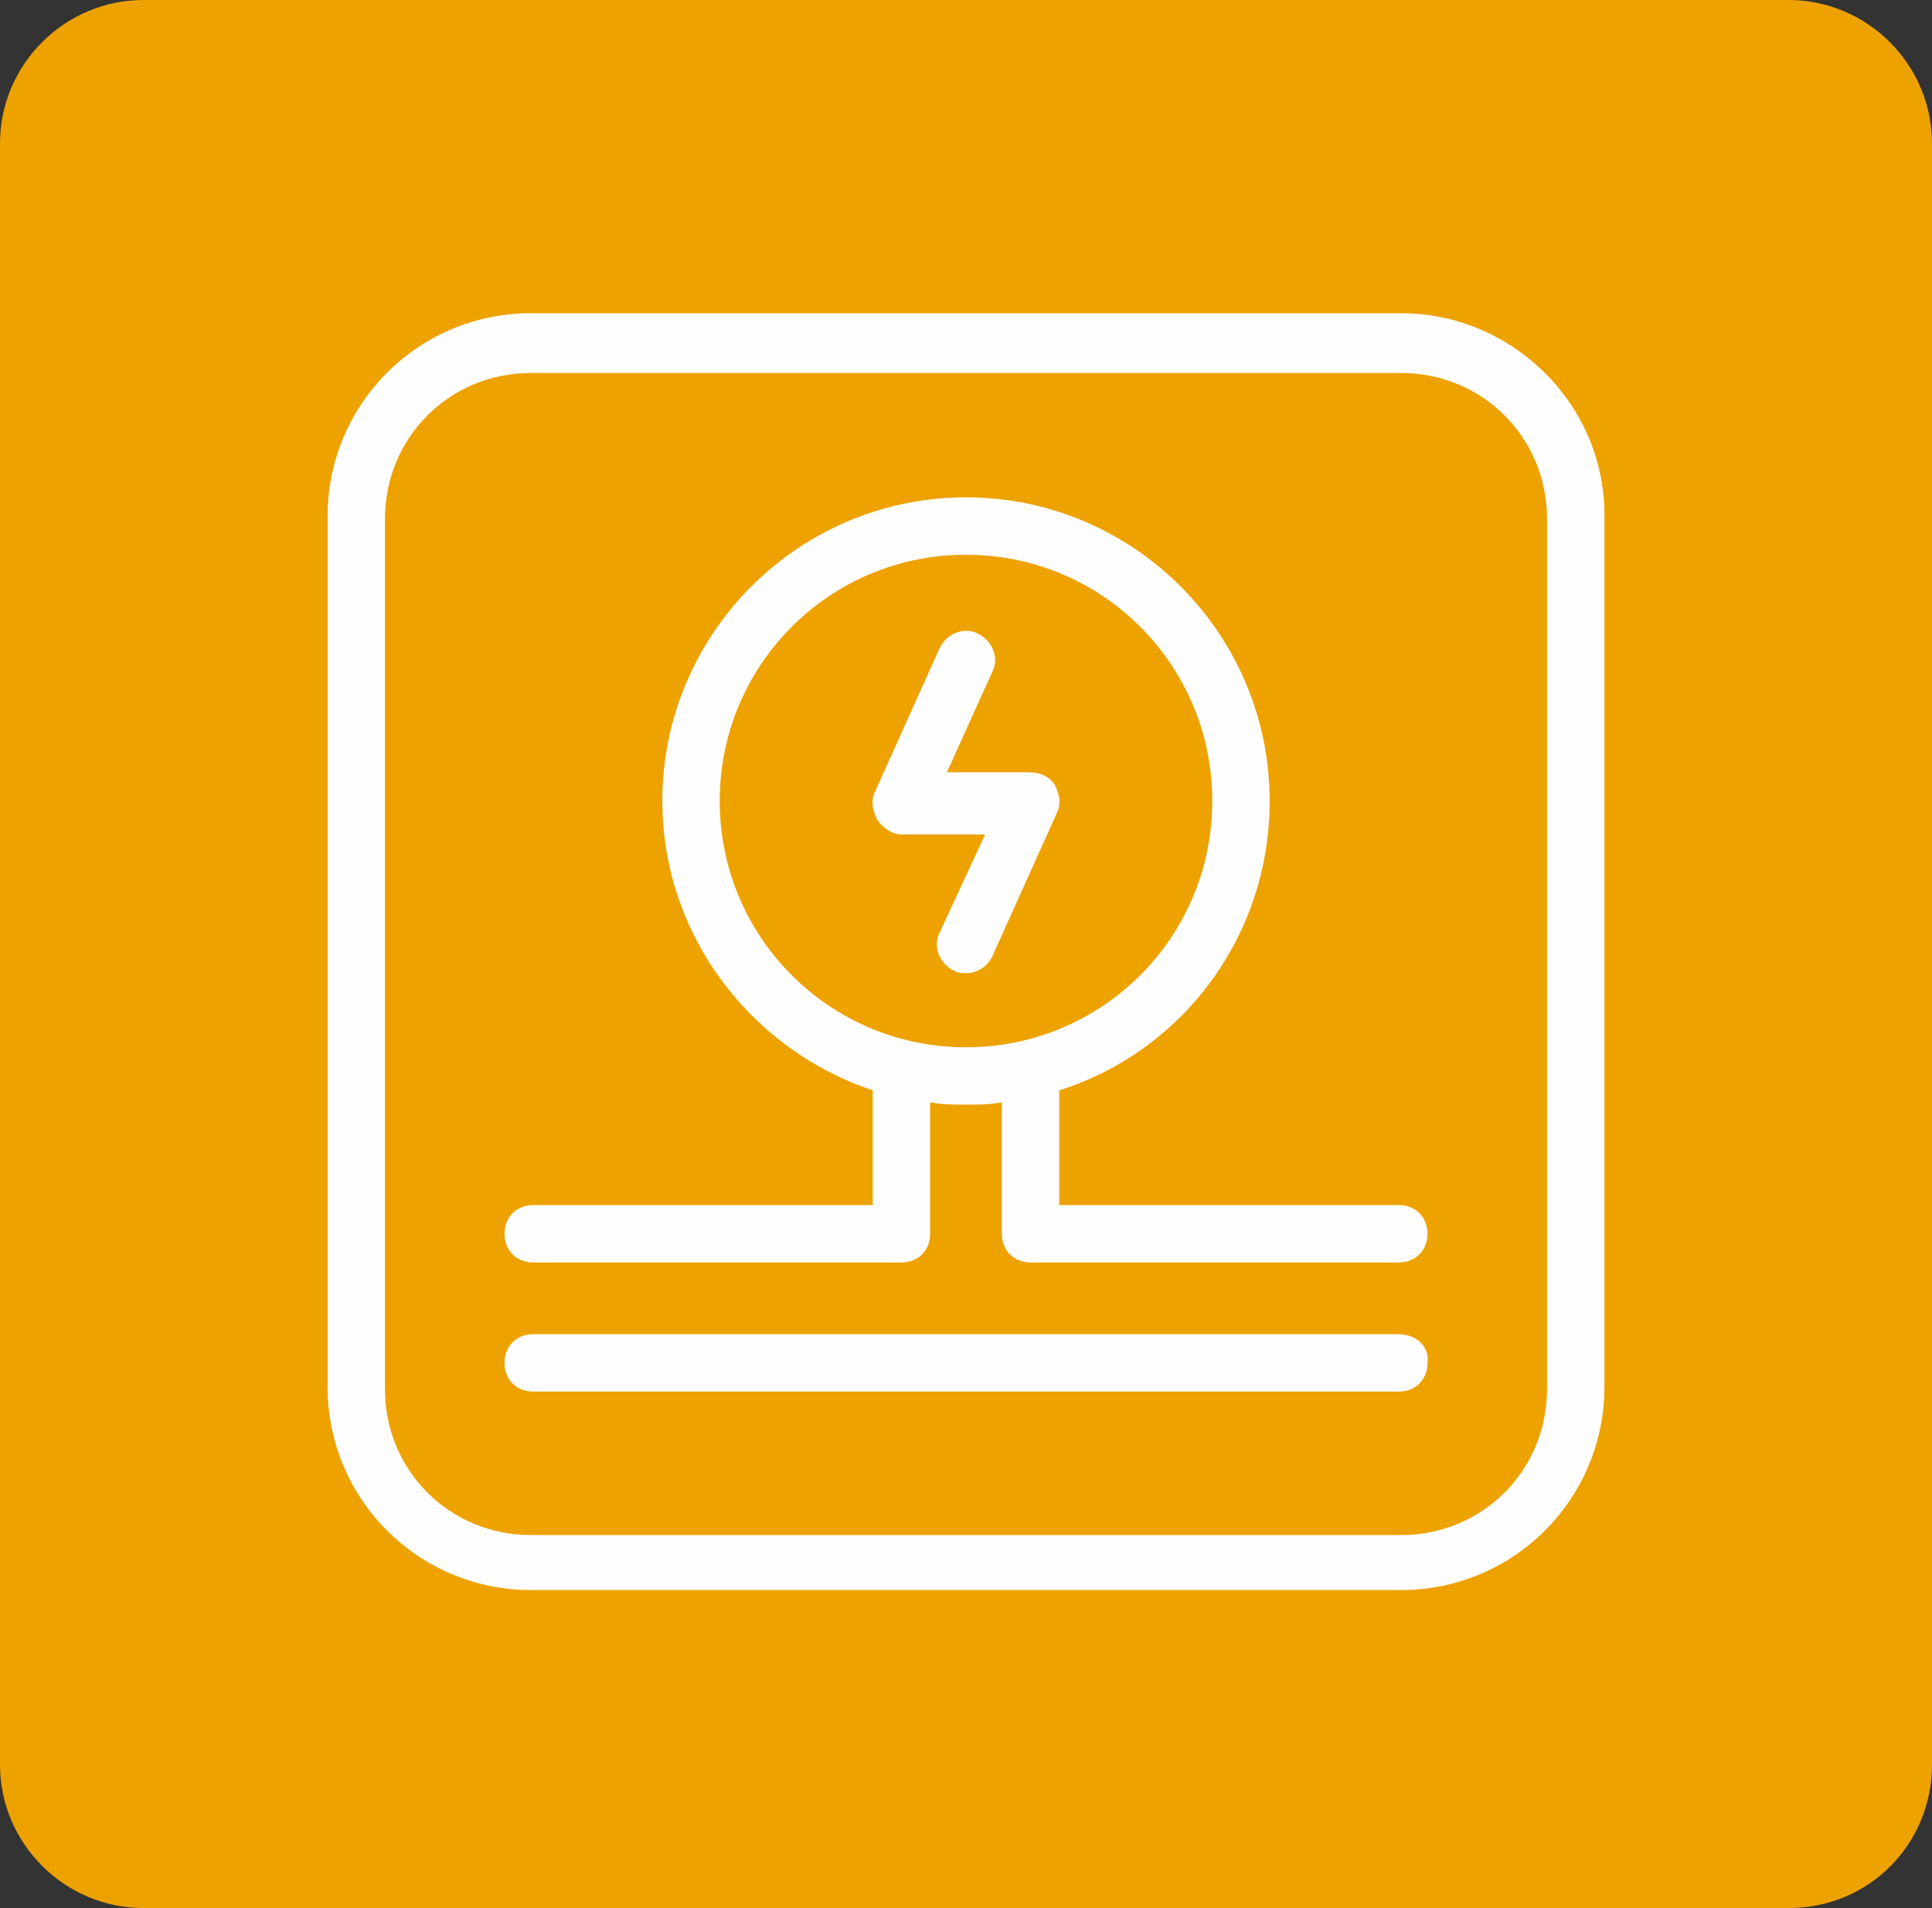 <?xml version="1.0" encoding="utf-8"?>
<!-- Generator: Adobe Illustrator 24.1.0, SVG Export Plug-In . SVG Version: 6.00 Build 0)  -->
<svg version="1.1" id="Layer_1" xmlns="http://www.w3.org/2000/svg" xmlns:xlink="http://www.w3.org/1999/xlink" x="0px" y="0px"
	 width="80.8px" height="79.8px" viewBox="0 0 80.8 79.8" style="enable-background:new 0 0 80.8 79.8;" xml:space="preserve">
<rect x="0" y="0" width="80.8" height="79.8" fill="#333333" stroke="none"/>
<style type="text/css">
	.st0{fill:#EDA200;}
	.st1{display:none;}
	.st2{display:inline;fill:#FFFEFF;}
	.st3{fill:#FFFEFF;}
</style>
<path class="st0" d="M74.8,79.8H6c-3.3,0-6-2.7-6-6V6c0-3.3,2.7-6,6-6h68.8c3.3,0,6,2.7,6,6v67.8C80.8,77.1,78.2,79.8,74.8,79.8z"/>
<g class="st1">
	<path class="st2" d="M26,39.4c-1.3,0-2.4,1.1-2.4,2.4c0,1.3,1.1,2.4,2.4,2.4s2.4-1.1,2.4-2.4C28.4,40.5,27.3,39.4,26,39.4z"/>
	<path class="st2" d="M35.6,39.4c-1.3,0-2.4,1.1-2.4,2.4c0,1.3,1.1,2.4,2.4,2.4s2.4-1.1,2.4-2.4C38,40.5,36.9,39.4,35.6,39.4z"/>
	<path class="st2" d="M45.2,39.4c-1.3,0-2.4,1.1-2.4,2.4c0,1.3,1.1,2.4,2.4,2.4c1.3,0,2.4-1.1,2.4-2.4
		C47.7,40.5,46.6,39.4,45.2,39.4z"/>
	<path class="st2" d="M54.8,39.4c-1.3,0-2.4,1.1-2.4,2.4c0,1.3,1.1,2.4,2.4,2.4s2.4-1.1,2.4-2.4C57.3,40.5,56.2,39.4,54.8,39.4z"/>
	<path class="st2" d="M68,55.5c0.7,0,1.2-0.5,1.2-1.2v-37c0-0.7-0.5-1.2-1.2-1.2H12.9c-0.7,0-1.2,0.5-1.2,1.2v37
		c0,0.7,0.5,1.2,1.2,1.2h17.7v5.7H12.9c-0.7,0-1.2,0.5-1.2,1.2c0,0.7,0.5,1.2,1.2,1.2h18.9c0.7,0,1.2-0.5,1.2-1.2v-7h6.2v7
		c0,0.7,0.5,1.2,1.2,1.2c0.7,0,1.2-0.5,1.2-1.2v-7h6.2v7c0,0.7,0.5,1.2,1.2,1.2H68c0.7,0,1.2-0.5,1.2-1.2c0-0.7-0.5-1.2-1.2-1.2
		H50.3v-5.7H68z M14.1,18.5h52.7v34.6H14.1V18.5z"/>
	<path class="st2" d="M63.8,48.9V22.7c0-0.7-0.5-1.2-1.2-1.2H18.3c-0.7,0-1.2,0.5-1.2,1.2v26.3c0,0.7,0.5,1.2,1.2,1.2h44.3
		C63.3,50.2,63.8,49.6,63.8,48.9z M61.4,47.7H19.5V23.9h41.9V47.7z"/>
	<path class="st2" d="M24.7,36.5h2.6c0.7,0,1.2-0.5,1.2-1.2c0-0.7-0.5-1.2-1.2-1.2h-0.1v-5.5c0-0.7-0.5-1.2-1.2-1.2
		c-0.7,0-1.2,0.5-1.2,1.2v5.5h-0.1c-0.7,0-1.2,0.5-1.2,1.2C23.5,35.9,24,36.5,24.7,36.5z"/>
	<path class="st2" d="M34.3,36.5h2.6c0.7,0,1.2-0.5,1.2-1.2c0-0.7-0.5-1.2-1.2-1.2h-0.1v-5.5c0-0.7-0.5-1.2-1.2-1.2
		s-1.2,0.5-1.2,1.2v5.5h-0.1c-0.7,0-1.2,0.5-1.2,1.2C33.1,35.9,33.6,36.5,34.3,36.5z"/>
	<path class="st2" d="M43.9,36.5h2.6c0.7,0,1.2-0.5,1.2-1.2c0-0.7-0.5-1.2-1.2-1.2h-0.1v-5.5c0-0.7-0.5-1.2-1.2-1.2
		c-0.7,0-1.2,0.5-1.2,1.2v5.5h-0.1c-0.7,0-1.2,0.5-1.2,1.2C42.7,35.9,43.3,36.5,43.9,36.5z"/>
	<path class="st2" d="M53.5,36.5h2.6c0.7,0,1.2-0.5,1.2-1.2c0-0.7-0.5-1.2-1.2-1.2h-0.1v-5.5c0-0.7-0.5-1.2-1.2-1.2
		c-0.7,0-1.2,0.5-1.2,1.2v5.5h-0.1c-0.7,0-1.2,0.5-1.2,1.2C52.3,35.9,52.9,36.5,53.5,36.5z"/>
</g>
<g class="st1">
	<path class="st2" d="M40.4,11.8c-15.5,0-28.1,12.6-28.1,28.1C12.3,55.4,24.9,68,40.4,68s28.1-12.6,28.1-28.1
		C68.5,24.4,55.9,11.8,40.4,11.8z M40.4,65.5c-14.2,0-25.7-11.5-25.7-25.7c0-14.2,11.5-25.7,25.7-25.7s25.7,11.5,25.7,25.7
		C66.1,54,54.6,65.5,40.4,65.5z"/>
	<path class="st2" d="M40.4,17.2c-12.5,0-22.7,10.2-22.7,22.7c0,4.9,1.5,9.6,4.5,13.5c0.2,0.3,0.6,0.5,1,0.5h9.8
		c0.4,0,0.7-0.2,0.9-0.4l2.7-3.3h7.7l2.7,3.3c0.2,0.3,0.6,0.4,0.9,0.4h9.8c0.4,0,0.7-0.2,1-0.5c2.9-3.9,4.5-8.6,4.5-13.5
		C63.1,27.4,52.9,17.2,40.4,17.2z M57.1,51.5h-8.6l-2.7-3.3c-0.2-0.3-0.6-0.4-0.9-0.4h-1.4l3.1-7.8c0.2-0.6-0.1-1.3-0.7-1.6
		c-0.6-0.3-1.3,0-1.6,0.7l-3.5,8.7H36c-0.4,0-0.7,0.2-0.9,0.4l-2.7,3.3h-8.6c-2.4-3.4-3.6-7.4-3.6-11.6c0-11.2,9.1-20.3,20.3-20.3
		s20.3,9.1,20.3,20.3C60.7,44.1,59.5,48.1,57.1,51.5z"/>
	<path class="st2" d="M40.4,55.7c-1.3,0-2.4,1.1-2.4,2.4c0,1.3,1.1,2.4,2.4,2.4s2.4-1.1,2.4-2.4C42.8,56.7,41.8,55.7,40.4,55.7z"/>
	<path class="st2" d="M50.5,29.1H30.3c-0.7,0-1.2,0.5-1.2,1.2v3c0,0.7,0.5,1.2,1.2,1.2c0.7,0,1.2-0.5,1.2-1.2v-1.8h7.7v1.8
		c0,0.7,0.5,1.2,1.2,1.2c0.7,0,1.2-0.5,1.2-1.2v-1.8h7.7v1.8c0,0.7,0.5,1.2,1.2,1.2c0.7,0,1.2-0.5,1.2-1.2v-3
		C51.7,29.6,51.2,29.1,50.5,29.1z"/>
</g>
<g class="st1">
	<path class="st2" d="M45.8,31l-3.1,3.1c-0.9-0.6-1.8-1-2.9-1.2v-5.6c0-0.4-0.2-0.7-0.5-1L33,21.4v-7c0-0.7-0.5-1.2-1.2-1.2H14.9
		c-0.7,0-1.2,0.5-1.2,1.2v51.1c0,0.7,0.5,1.2,1.2,1.2h16.9c0.7,0,1.2-0.5,1.2-1.2v-5.7h5.6c0.7,0,1.2-0.5,1.2-1.2V46.9
		c3.4-0.6,5.9-3.5,5.9-7c0-1.5-0.5-2.9-1.3-4.1l3.1-3.1c0.5-0.5,0.5-1.2,0-1.7C47.1,30.5,46.3,30.5,45.8,31z M37.4,57.3h-5.6
		c-0.7,0-1.2,0.5-1.2,1.2v5.7H16.1V29.7H21v19.5c0,0.7,0.5,1.2,1.2,1.2c0.7,0,1.2-0.5,1.2-1.2V28.5c0-0.7-0.5-1.2-1.2-1.2h-6.1V15.6
		h14.5V22c0,0.4,0.2,0.7,0.5,1l6.4,4.9V57.3z M39.9,44.4v-9.1c2,0.5,3.5,2.4,3.5,4.5S41.9,43.9,39.9,44.4z"/>
	<circle class="st2" cx="30.8" cy="39.9" r="2.4"/>
	<circle class="st2" cx="61" cy="39.9" r="2.4"/>
	<path class="st2" d="M56.9,26.4l2.9-2.9v9.7c0,0.7,0.5,1.2,1.2,1.2c0.7,0,1.2-0.5,1.2-1.2v-9.7l2.9,2.9c0.2,0.2,0.5,0.4,0.9,0.4
		c0.3,0,0.6-0.1,0.9-0.4c0.5-0.5,0.5-1.2,0-1.7l-4.9-4.9c-0.2-0.2-0.5-0.4-0.9-0.4c-0.3,0-0.6,0.1-0.9,0.4l-4.9,4.9
		c-0.5,0.5-0.5,1.2,0,1.7C55.7,26.9,56.5,26.9,56.9,26.4z"/>
	<path class="st2" d="M65.1,53.3l-2.9,2.9v-9.7c0-0.7-0.5-1.2-1.2-1.2c-0.7,0-1.2,0.5-1.2,1.2v9.7l-2.9-2.9c-0.5-0.5-1.2-0.5-1.7,0
		c-0.5,0.5-0.5,1.2,0,1.7l4.9,4.9c0.2,0.2,0.5,0.4,0.9,0.4c0.3,0,0.6-0.1,0.9-0.4l4.9-4.9c0.5-0.5,0.5-1.2,0-1.7
		C66.3,52.9,65.6,52.9,65.1,53.3z"/>
</g>
<g class="st1">
	<path class="st2" d="M53.8,35.7c-1.8-5.7-7.1-9.8-13.3-9.8c-6.1,0-11.3,3.9-13.2,9.4c-2.9-0.9-5-3.5-5-6.7c0-3.8,3.1-6.9,6.9-6.9
		h29.6c0.7,0,1.2-0.5,1.2-1.2v-1.9H66c0.7,0,1.2-0.5,1.2-1.2c0-0.7-0.5-1.2-1.2-1.2H60v-1.9c0-0.7-0.5-1.2-1.2-1.2H29.2
		c-8.6,0-15.5,7-15.5,15.5c0,7.8,5.8,14.3,13.4,15.4c1.8,5.7,7.1,9.8,13.3,9.8c6.1,0,11.3-3.9,13.2-9.4c2.9,0.9,5,3.5,5,6.7
		c0,3.8-3.1,6.9-6.9,6.9H22c-0.7,0-1.2,0.5-1.2,1.2v1.9h-5.9c-0.7,0-1.2,0.5-1.2,1.2c0,0.7,0.5,1.2,1.2,1.2h5.9v1.9
		c0,0.7,0.5,1.2,1.2,1.2h29.6c8.6,0,15.5-7,15.5-15.5C67.2,43.3,61.3,36.8,53.8,35.7z M16.1,28.7c0-7.2,5.9-13.1,13.1-13.1h28.4v3.7
		H29.2c-5.2,0-9.4,4.2-9.4,9.4c0,4.3,2.9,7.9,6.8,9c-0.1,0.7-0.2,1.5-0.2,2.2c0,0.5,0,1.1,0.1,1.6C20.6,40.2,16.1,35,16.1,28.7z
		 M40.4,51.4c-6.4,0-11.6-5.2-11.6-11.6s5.2-11.6,11.6-11.6S52,33.5,52,39.9S46.8,51.4,40.4,51.4z M51.7,64.2H23.2v-3.7h28.4
		c5.2,0,9.4-4.2,9.4-9.4c0-4.3-2.9-7.9-6.8-9c0.1-0.7,0.2-1.5,0.2-2.2c0-0.5,0-1.1-0.1-1.6c6,1.2,10.4,6.5,10.4,12.8
		C64.7,58.3,58.9,64.2,51.7,64.2z"/>
	<path class="st2" d="M43.1,38.7h-3.5l1.9-4.2c0.3-0.6,0-1.3-0.6-1.6c-0.6-0.3-1.3,0-1.6,0.6l-2.7,6c-0.2,0.4-0.1,0.8,0.1,1.2
		c0.2,0.3,0.6,0.6,1,0.6h3.5l-1.9,4.2c-0.3,0.6,0,1.3,0.6,1.6c0.2,0.1,0.3,0.1,0.5,0.1c0.5,0,0.9-0.3,1.1-0.7l2.7-6
		c0.2-0.4,0.1-0.8-0.1-1.2C43.9,38.9,43.5,38.7,43.1,38.7z"/>
</g>
<g class="st1">
	<path class="st2" d="M40.4,32.6c0.7,0,1.2-0.5,1.2-1.2v-2.7c0-0.7-0.5-1.2-1.2-1.2c-0.7,0-1.2,0.5-1.2,1.2v2.7
		C39.2,32.1,39.8,32.6,40.4,32.6z"/>
	<path class="st2" d="M33.8,32.1l-0.7-2.6c-0.2-0.6-0.8-1-1.5-0.9c-0.6,0.2-1,0.8-0.9,1.5l0.7,2.6c0.1,0.5,0.6,0.9,1.2,0.9
		c0.1,0,0.2,0,0.3,0C33.6,33.4,34,32.8,33.8,32.1z"/>
	<path class="st2" d="M25.1,32.5c-0.3-0.6-1.1-0.8-1.7-0.4c-0.6,0.3-0.8,1.1-0.4,1.7l1.3,2.3c0.2,0.4,0.6,0.6,1,0.6
		c0.2,0,0.4-0.1,0.6-0.2c0.6-0.3,0.8-1.1,0.4-1.7L25.1,32.5z"/>
	<path class="st2" d="M54.9,36.5c0.2,0.1,0.4,0.2,0.6,0.2c0.4,0,0.8-0.2,1-0.6l1.3-2.3c0.3-0.6,0.1-1.3-0.4-1.7
		c-0.6-0.3-1.3-0.1-1.7,0.4l-1.3,2.3C54.1,35.4,54.3,36.1,54.9,36.5z"/>
	<path class="st2" d="M47.9,33.6c0.1,0,0.2,0,0.3,0c0.5,0,1-0.4,1.2-0.9l0.7-2.6c0.2-0.6-0.2-1.3-0.9-1.5c-0.6-0.2-1.3,0.2-1.5,0.9
		L47,32.1C46.9,32.8,47.2,33.4,47.9,33.6z"/>
	<circle class="st2" cx="40.4" cy="55.3" r="2.4"/>
	<path class="st2" d="M53.4,54.1h-6.1c-0.7,0-1.2,0.5-1.2,1.2c0,0.7,0.5,1.2,1.2,1.2h6.1c0.7,0,1.2-0.5,1.2-1.2
		C54.6,54.7,54.1,54.1,53.4,54.1z"/>
	<path class="st2" d="M33.5,54.1h-6.1c-0.7,0-1.2,0.5-1.2,1.2c0,0.7,0.5,1.2,1.2,1.2h6.1c0.7,0,1.2-0.5,1.2-1.2
		C34.7,54.7,34.2,54.1,33.5,54.1z"/>
	<path class="st2" d="M68,17.1H12.9c-0.7,0-1.2,0.5-1.2,1.2v36.3c0,0.3,0.1,0.6,0.4,0.9l6.9,6.9c0.2,0.2,0.5,0.4,0.9,0.4h41.3
		c0.3,0,0.6-0.1,0.9-0.4l6.9-6.9c0.2-0.2,0.4-0.5,0.4-0.9V18.3C69.2,17.6,68.6,17.1,68,17.1z M66.8,54.1l-6.2,6.2H20.3l-6.2-6.2
		V19.5h52.7V54.1z"/>
	<path class="st2" d="M18.3,50.4h44.3c0.7,0,1.2-0.5,1.2-1.2V23.7c0-0.7-0.5-1.2-1.2-1.2H18.3c-0.7,0-1.2,0.5-1.2,1.2v25.6
		C17,49.9,17.6,50.4,18.3,50.4z M35.9,48c0.5-2,2.4-3.5,4.5-3.5c2.2,0,4,1.5,4.5,3.5H35.9z M19.5,24.9h41.9V48h-14
		c-0.5-2.9-2.8-5.3-5.8-5.8v-5c0-0.7-0.5-1.2-1.2-1.2c-0.7,0-1.2,0.5-1.2,1.2v5c-2.9,0.5-5.3,2.8-5.8,5.8h-14V24.9z"/>
</g>
<g>
	<path class="st3" d="M58.5,50.4H44.3v-4.8c5.1-1.6,8.8-6.4,8.8-12.1c0-7-5.7-12.7-12.7-12.7c-7,0-12.7,5.7-12.7,12.7
		c0,5.6,3.7,10.4,8.8,12.1v4.8H22.3c-0.7,0-1.2,0.5-1.2,1.2s0.5,1.2,1.2,1.2h15.4c0.7,0,1.2-0.5,1.2-1.2v-5.5c0.5,0.1,1,0.1,1.5,0.1
		c0.5,0,1,0,1.5-0.1v5.5c0,0.7,0.5,1.2,1.2,1.2h15.4c0.7,0,1.2-0.5,1.2-1.2S59.2,50.4,58.5,50.4z M30.1,33.5
		c0-5.7,4.6-10.3,10.3-10.3s10.3,4.6,10.3,10.3c0,5.7-4.6,10.3-10.3,10.3S30.1,39.2,30.1,33.5z"/>
	<path class="st3" d="M43.1,32.3h-3.5l1.9-4.2c0.3-0.6,0-1.3-0.6-1.6c-0.6-0.3-1.3,0-1.6,0.6l-2.7,6c-0.2,0.4-0.1,0.8,0.1,1.2
		c0.2,0.3,0.6,0.6,1,0.6h3.5L39.3,39c-0.3,0.6,0,1.3,0.6,1.6c0.2,0.1,0.3,0.1,0.5,0.1c0.5,0,0.9-0.3,1.1-0.7l2.7-6
		c0.2-0.4,0.1-0.8-0.1-1.2C43.9,32.5,43.5,32.3,43.1,32.3z"/>
	<path class="st3" d="M58.6,13.1H22.2c-4.7,0-8.5,3.8-8.5,8.5v36.4c0,4.7,3.8,8.5,8.5,8.5h36.4c4.7,0,8.5-3.8,8.5-8.5V21.7
		C67.2,17,63.3,13.1,58.6,13.1z M64.7,58.1c0,3.4-2.7,6.1-6.1,6.1H22.2c-3.4,0-6.1-2.7-6.1-6.1V21.7c0-3.4,2.7-6.1,6.1-6.1h36.4
		c3.4,0,6.1,2.7,6.1,6.1V58.1z"/>
	<path class="st3" d="M58.5,55.8H22.3c-0.7,0-1.2,0.5-1.2,1.2c0,0.7,0.5,1.2,1.2,1.2h36.2c0.7,0,1.2-0.5,1.2-1.2
		C59.8,56.3,59.2,55.8,58.5,55.8z"/>
</g>
</svg>
